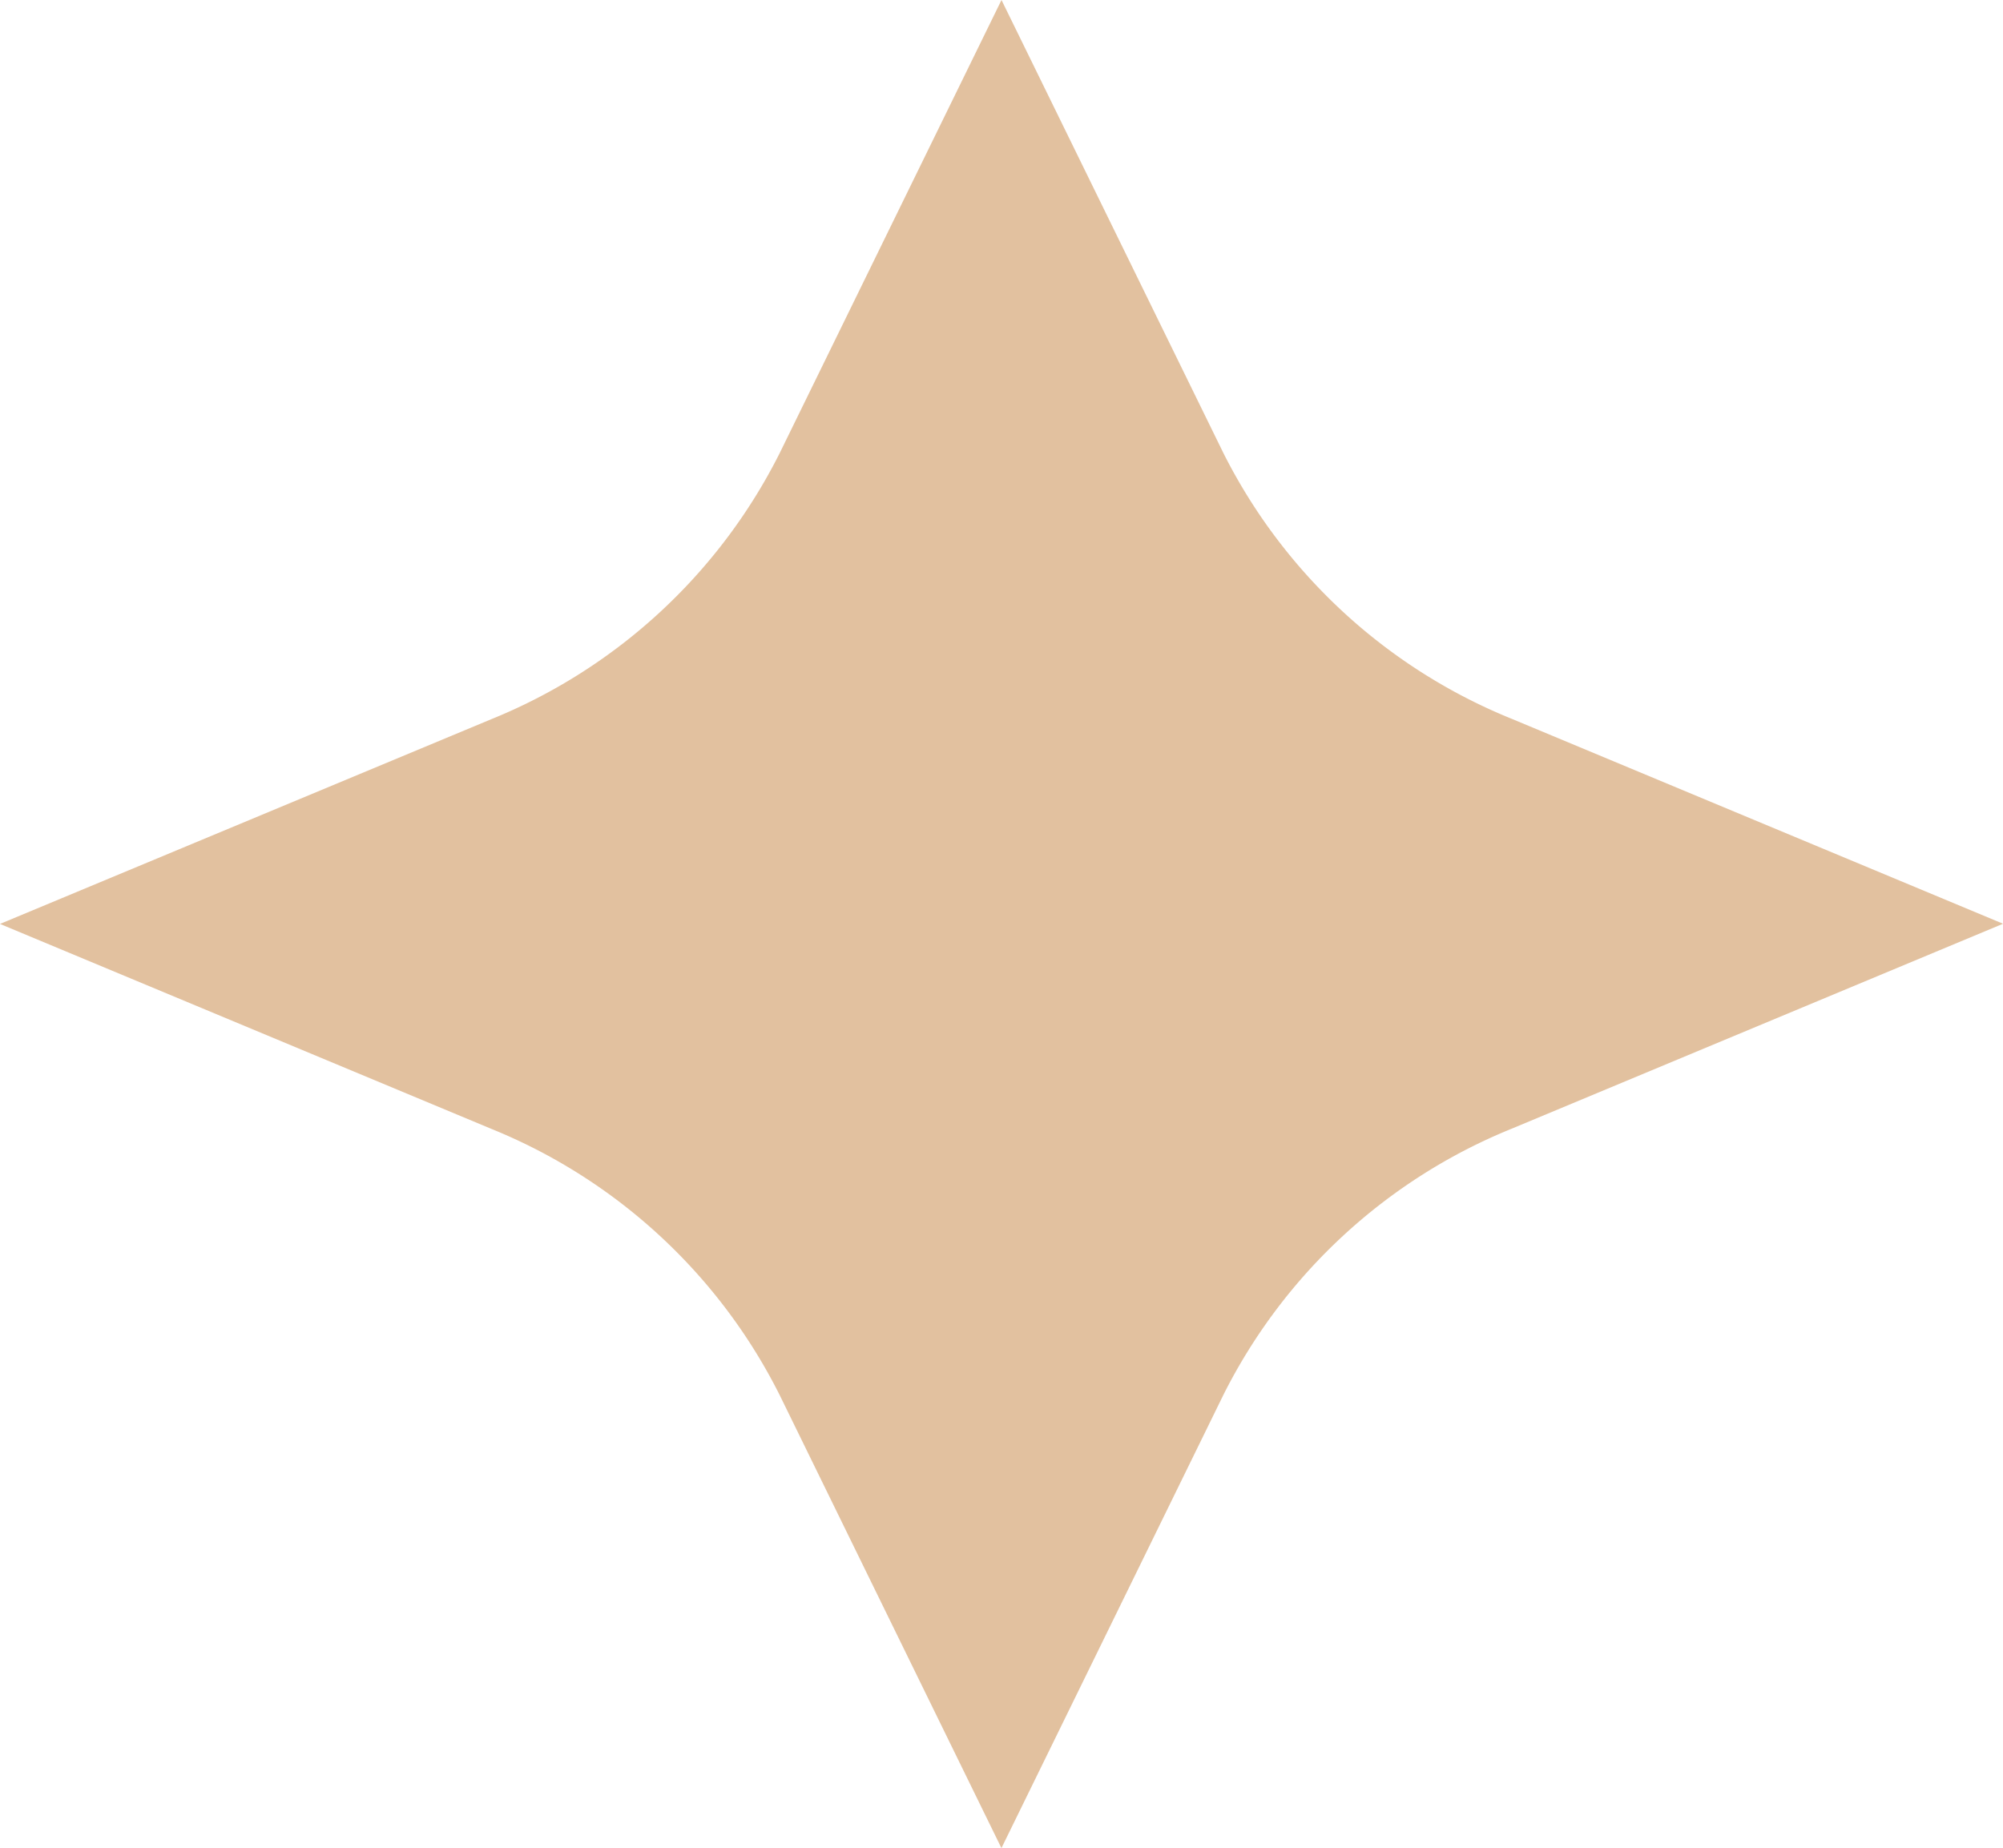 <svg xmlns="http://www.w3.org/2000/svg" width="33.234" height="30.666" viewBox="0 0 33.234 30.666"><defs><style>.a{fill:#e2c19f;isolation:isolate;}</style></defs><path class="a" d="M12.936,7.521A9.239,9.239,0,0,1,8.15,11.936L0,15.333l8.15,3.4a9.239,9.239,0,0,1,4.785,4.416l3.681,7.521L20.3,23.146a9.239,9.239,0,0,1,4.785-4.416l8.15-3.4-8.15-3.4A9.239,9.239,0,0,1,20.3,7.521L16.617,0Z"/></svg>